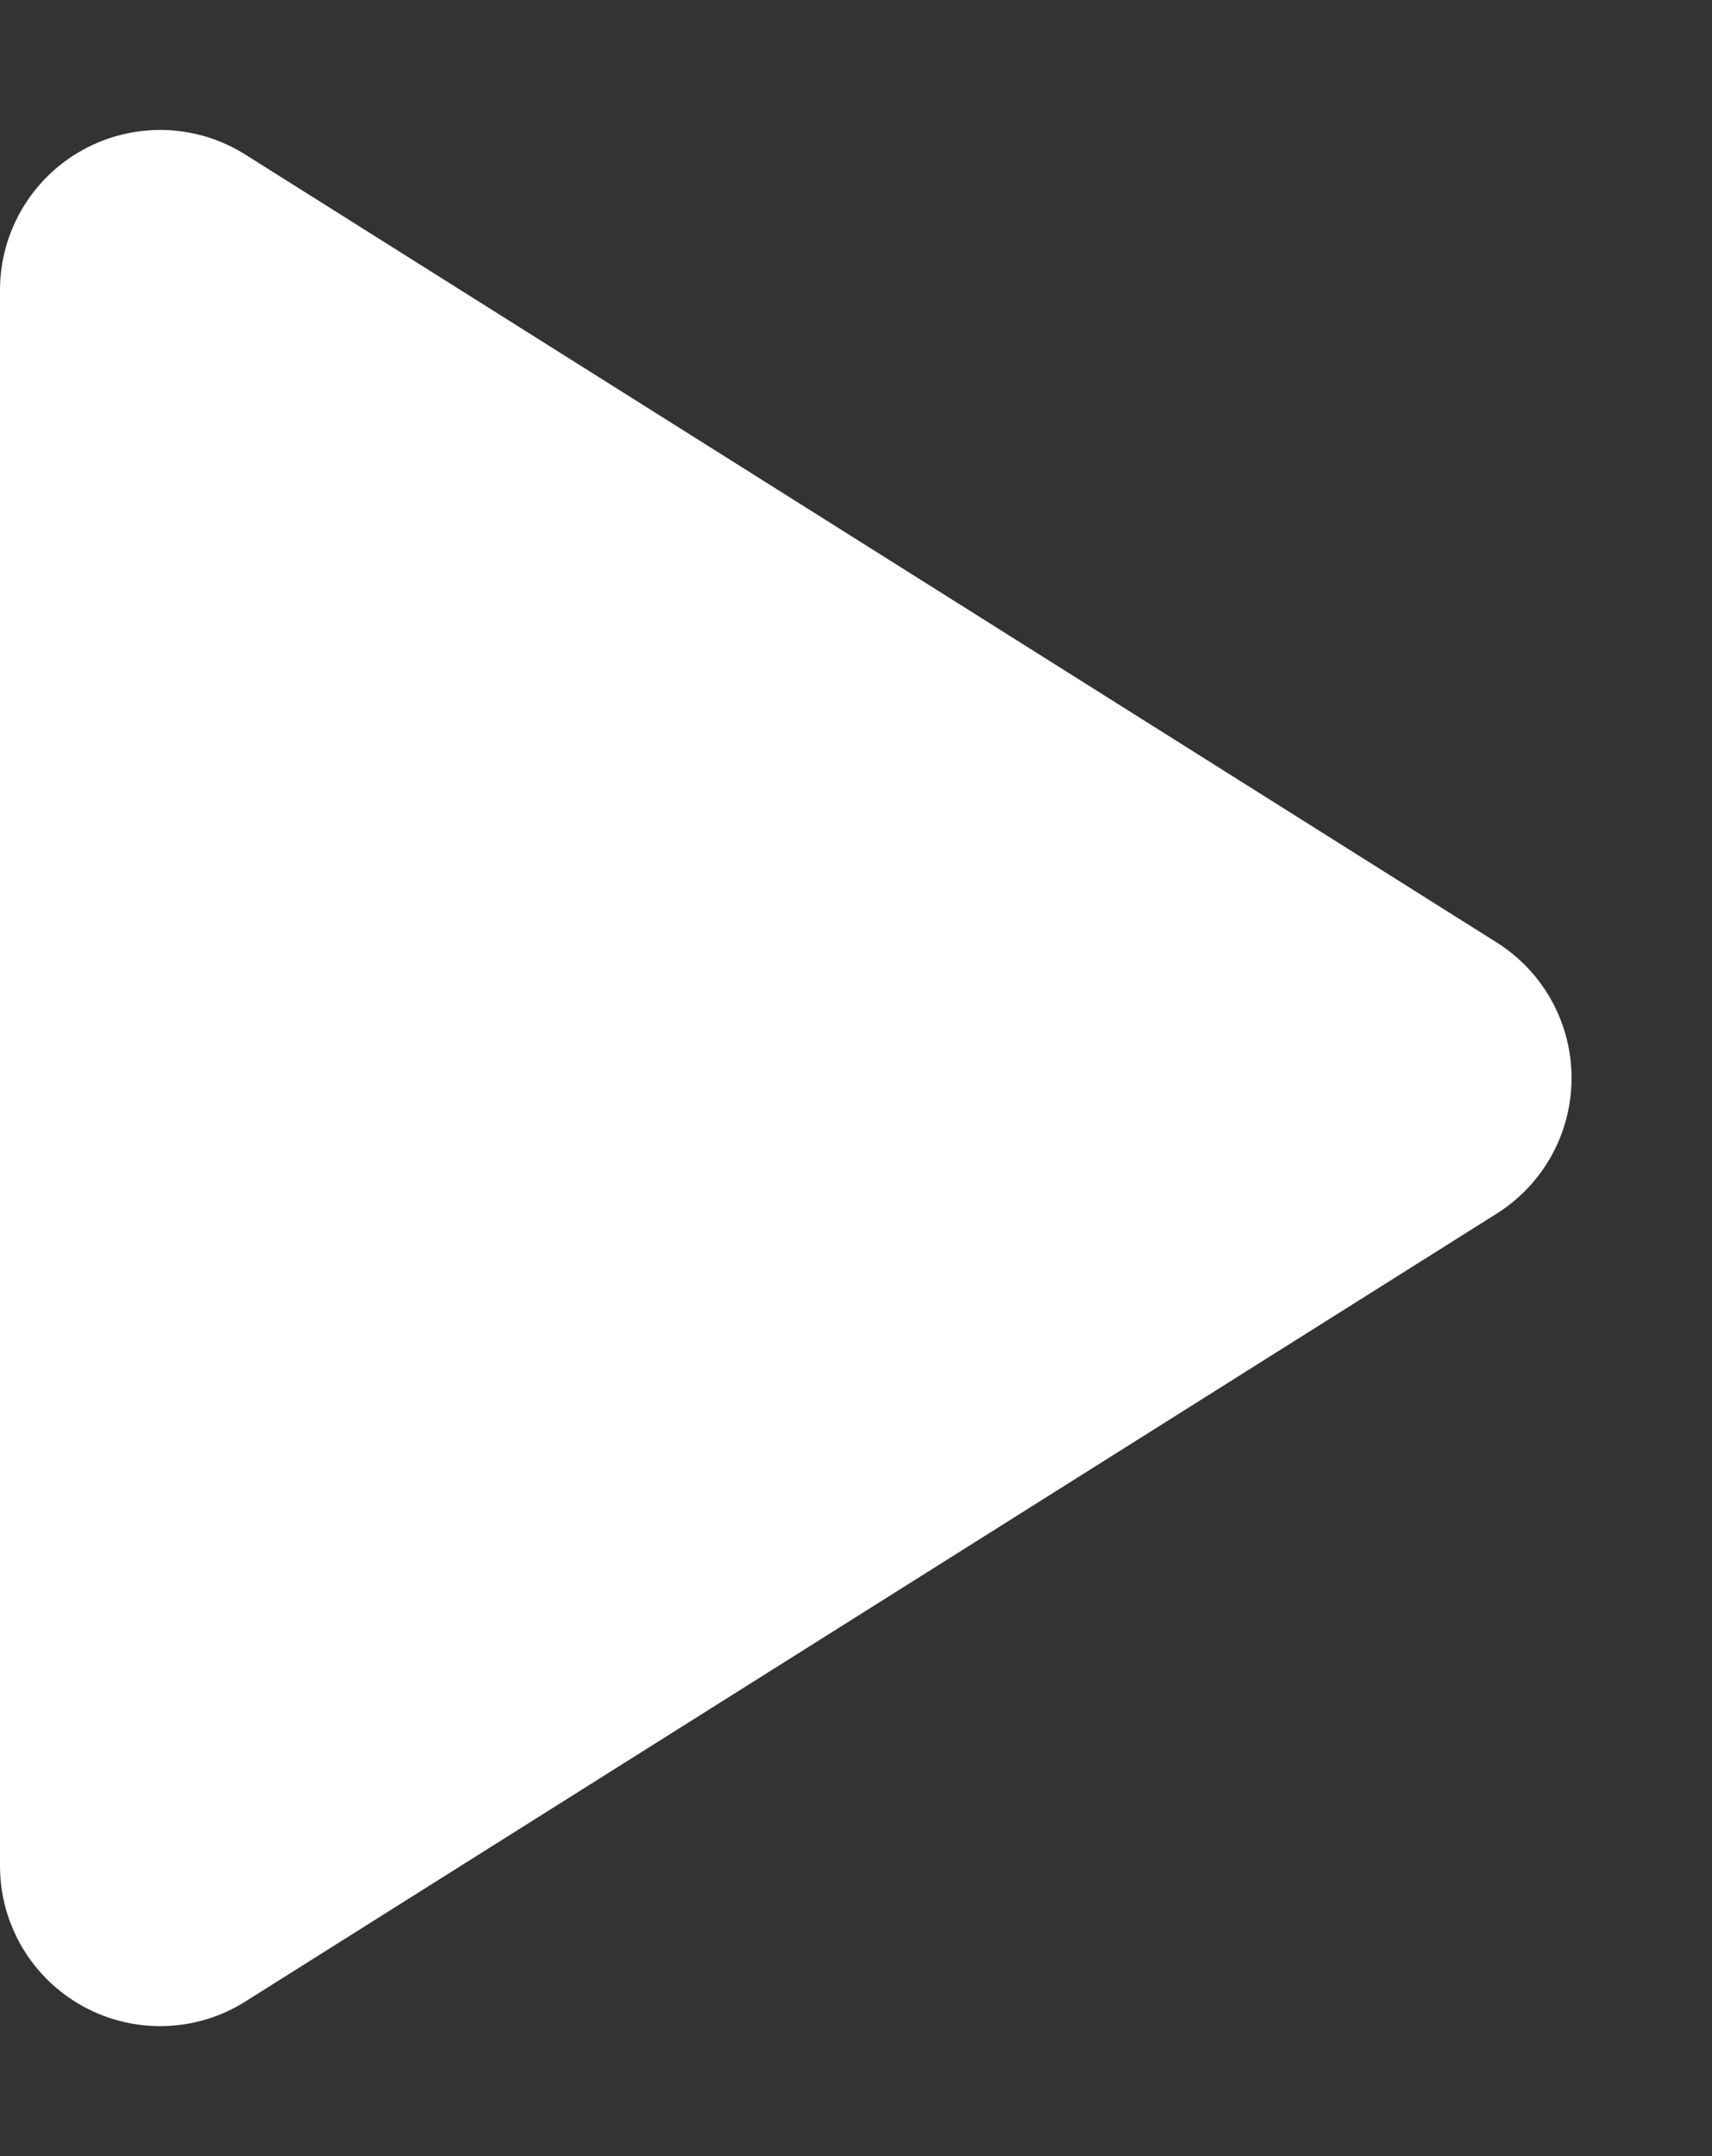 <?xml version="1.0" encoding="UTF-8" standalone="no"?>
<!DOCTYPE svg PUBLIC "-//W3C//DTD SVG 1.1//EN" "http://www.w3.org/Graphics/SVG/1.1/DTD/svg11.dtd">
<svg width="100%" height="100%" viewBox="0 0 54 68" version="1.1" xmlns="http://www.w3.org/2000/svg" xmlns:xlink="http://www.w3.org/1999/xlink" xml:space="preserve" xmlns:serif="http://www.serif.com/" style="fill-rule:evenodd;clip-rule:evenodd;stroke-linejoin:round;stroke-miterlimit:2;">
    <rect x="0" y="0" width="54" height="68" fill="#333333" stroke="none"/>
    <g transform="matrix(6.12323e-17,1,-1,6.12323e-17,1111,-63)">
        <g>
            <g>
                <path d="M92.725,1063.79C93.65,1062.32 95.264,1061.43 97,1061.43C98.736,1061.43 100.35,1062.32 101.275,1063.79C107.611,1073.85 119.459,1092.67 126.124,1103.26C127.104,1104.81 127.161,1106.78 126.272,1108.39C125.383,1110 123.689,1111 121.849,1111L72.151,1111C70.311,1111 68.617,1110 67.728,1108.39C66.839,1106.78 66.896,1104.81 67.876,1103.26C74.541,1092.67 86.389,1073.85 92.725,1063.79Z" style="fill:white;"/>
            </g>
        </g>
    </g>
</svg>
